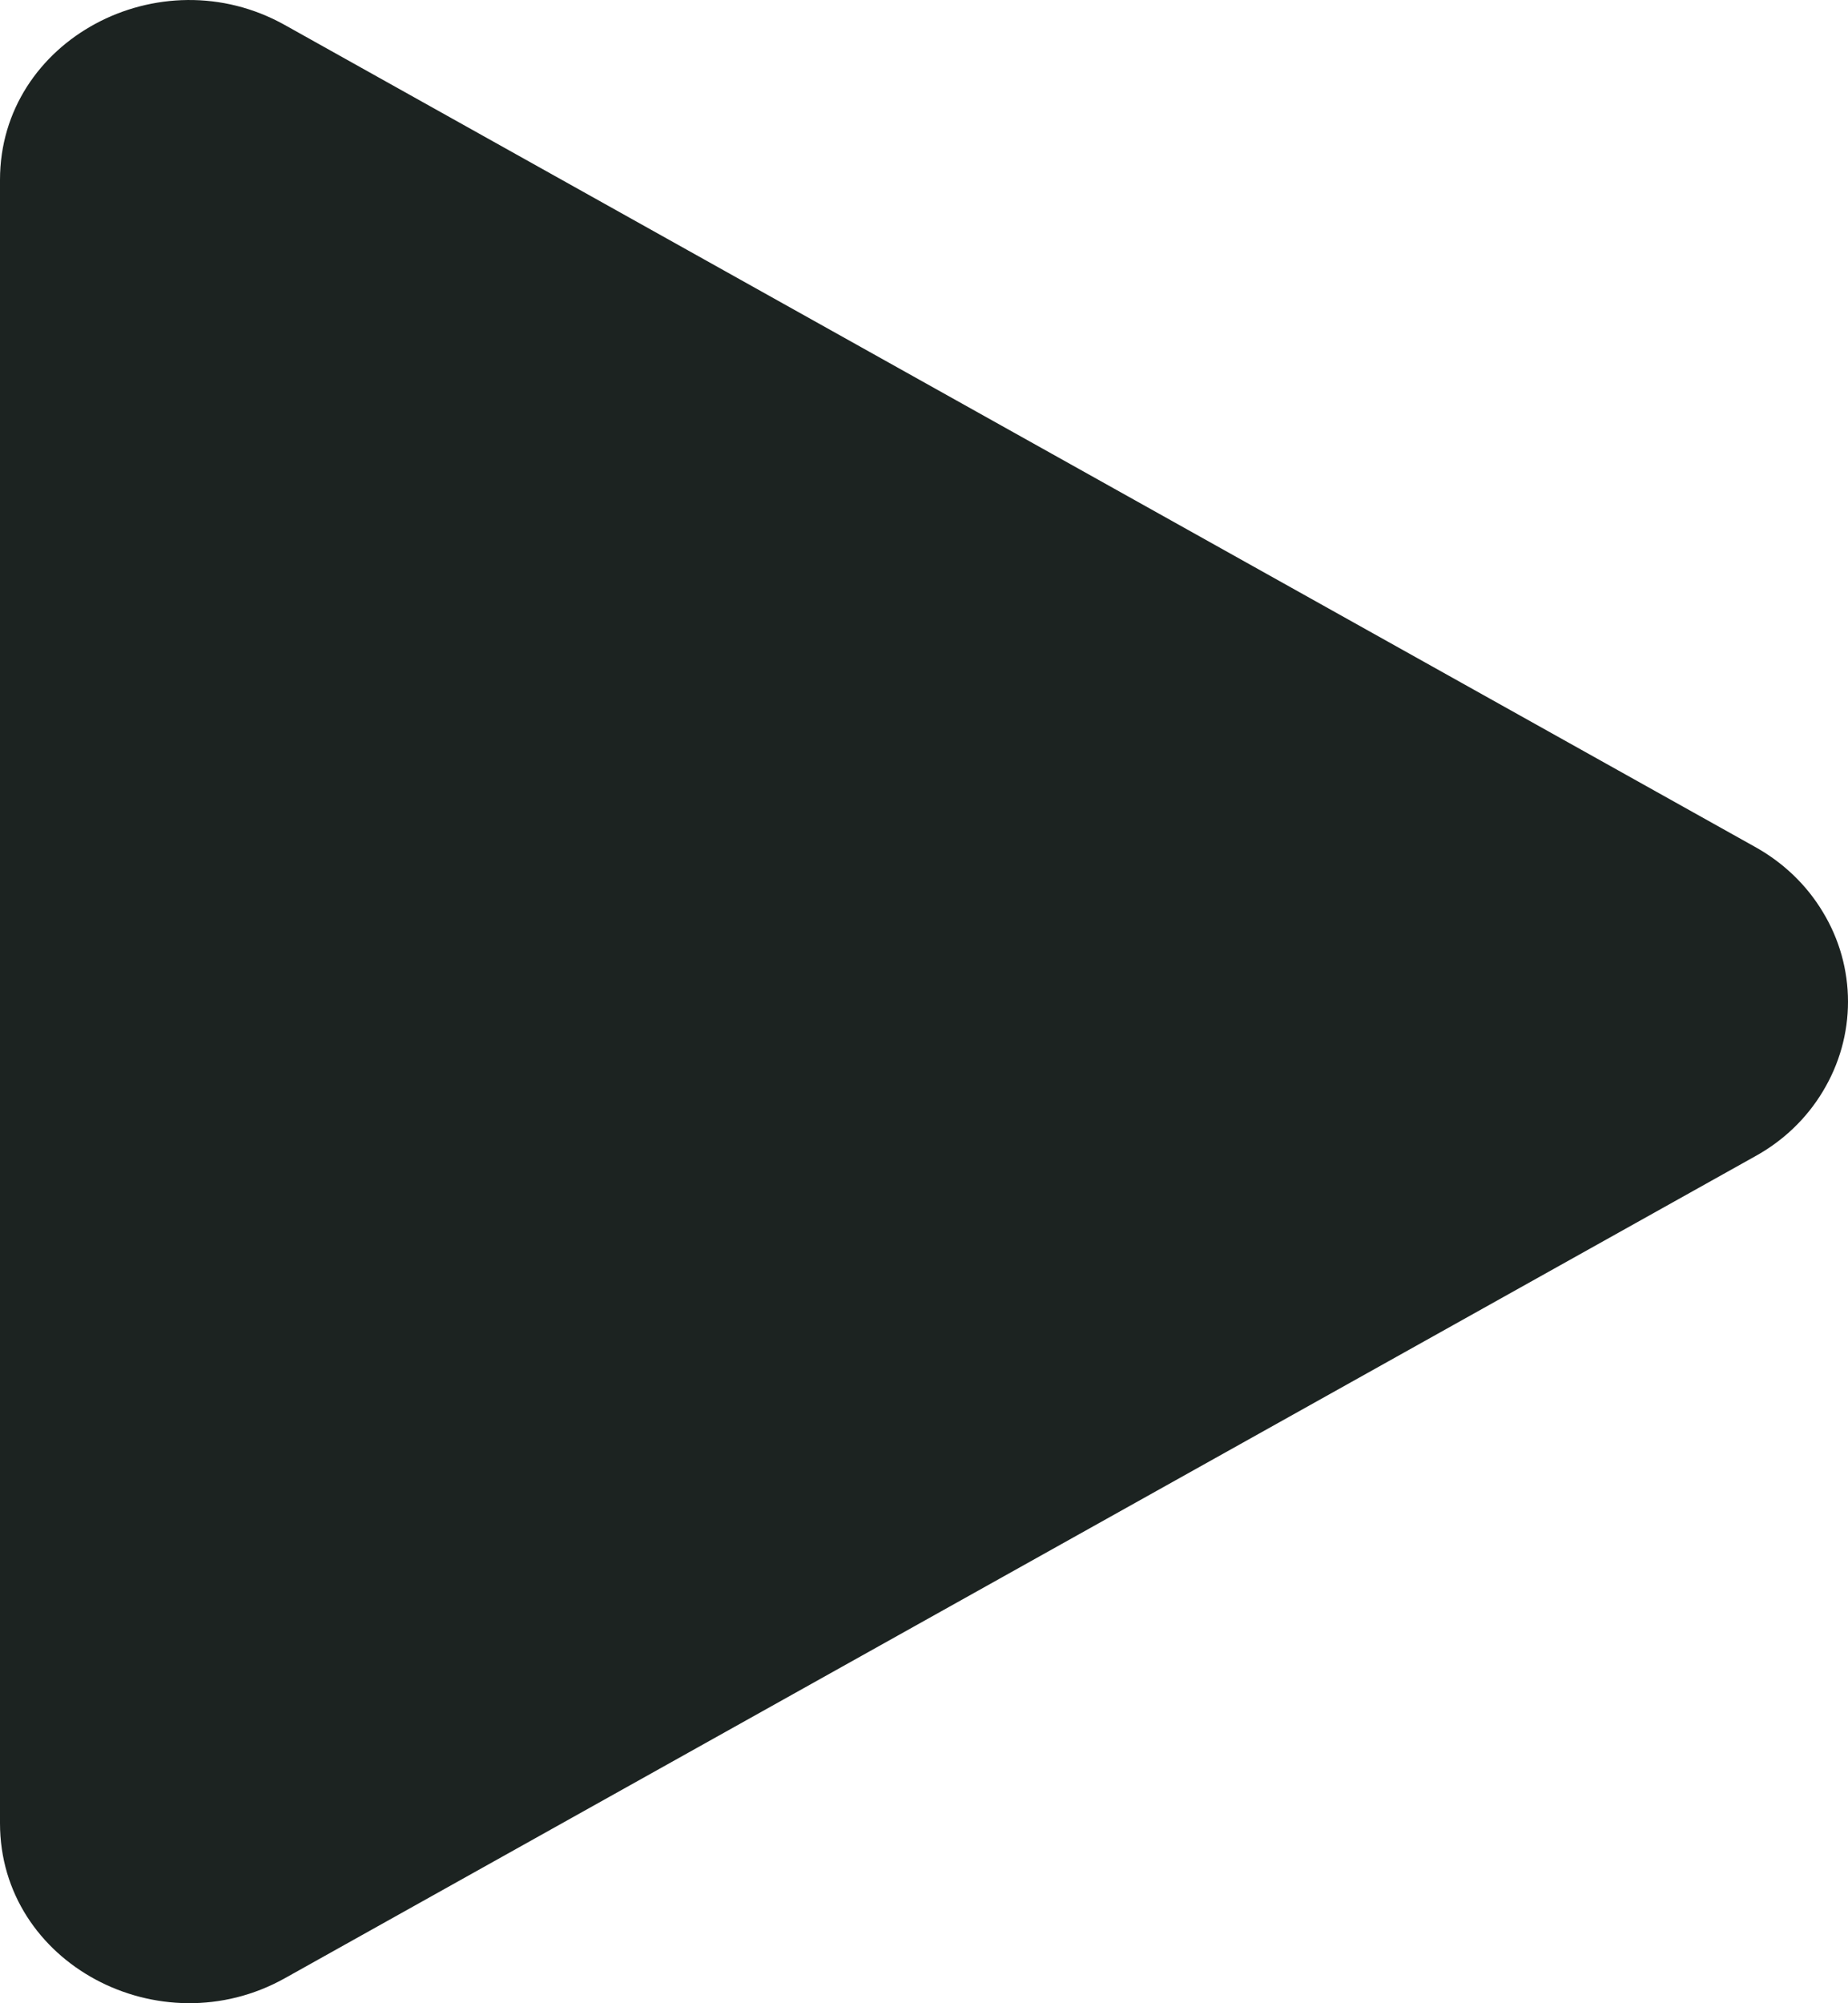 <?xml version="1.0" encoding="UTF-8"?>
<svg xmlns="http://www.w3.org/2000/svg" width="12" height="13" viewBox="0 0 12 13" fill="none">
  <path d="M11.393 7.506L1.849 12.838C1.039 13.29 0 12.743 0 11.832V1.167C0 0.258 1.038 -0.291 1.849 0.162L11.393 5.494C11.578 5.596 11.731 5.742 11.837 5.919C11.944 6.095 12 6.296 12 6.5C12 6.705 11.944 6.905 11.837 7.082C11.731 7.259 11.578 7.405 11.393 7.506V7.506Z" fill="#1C2321"></path>
</svg>
